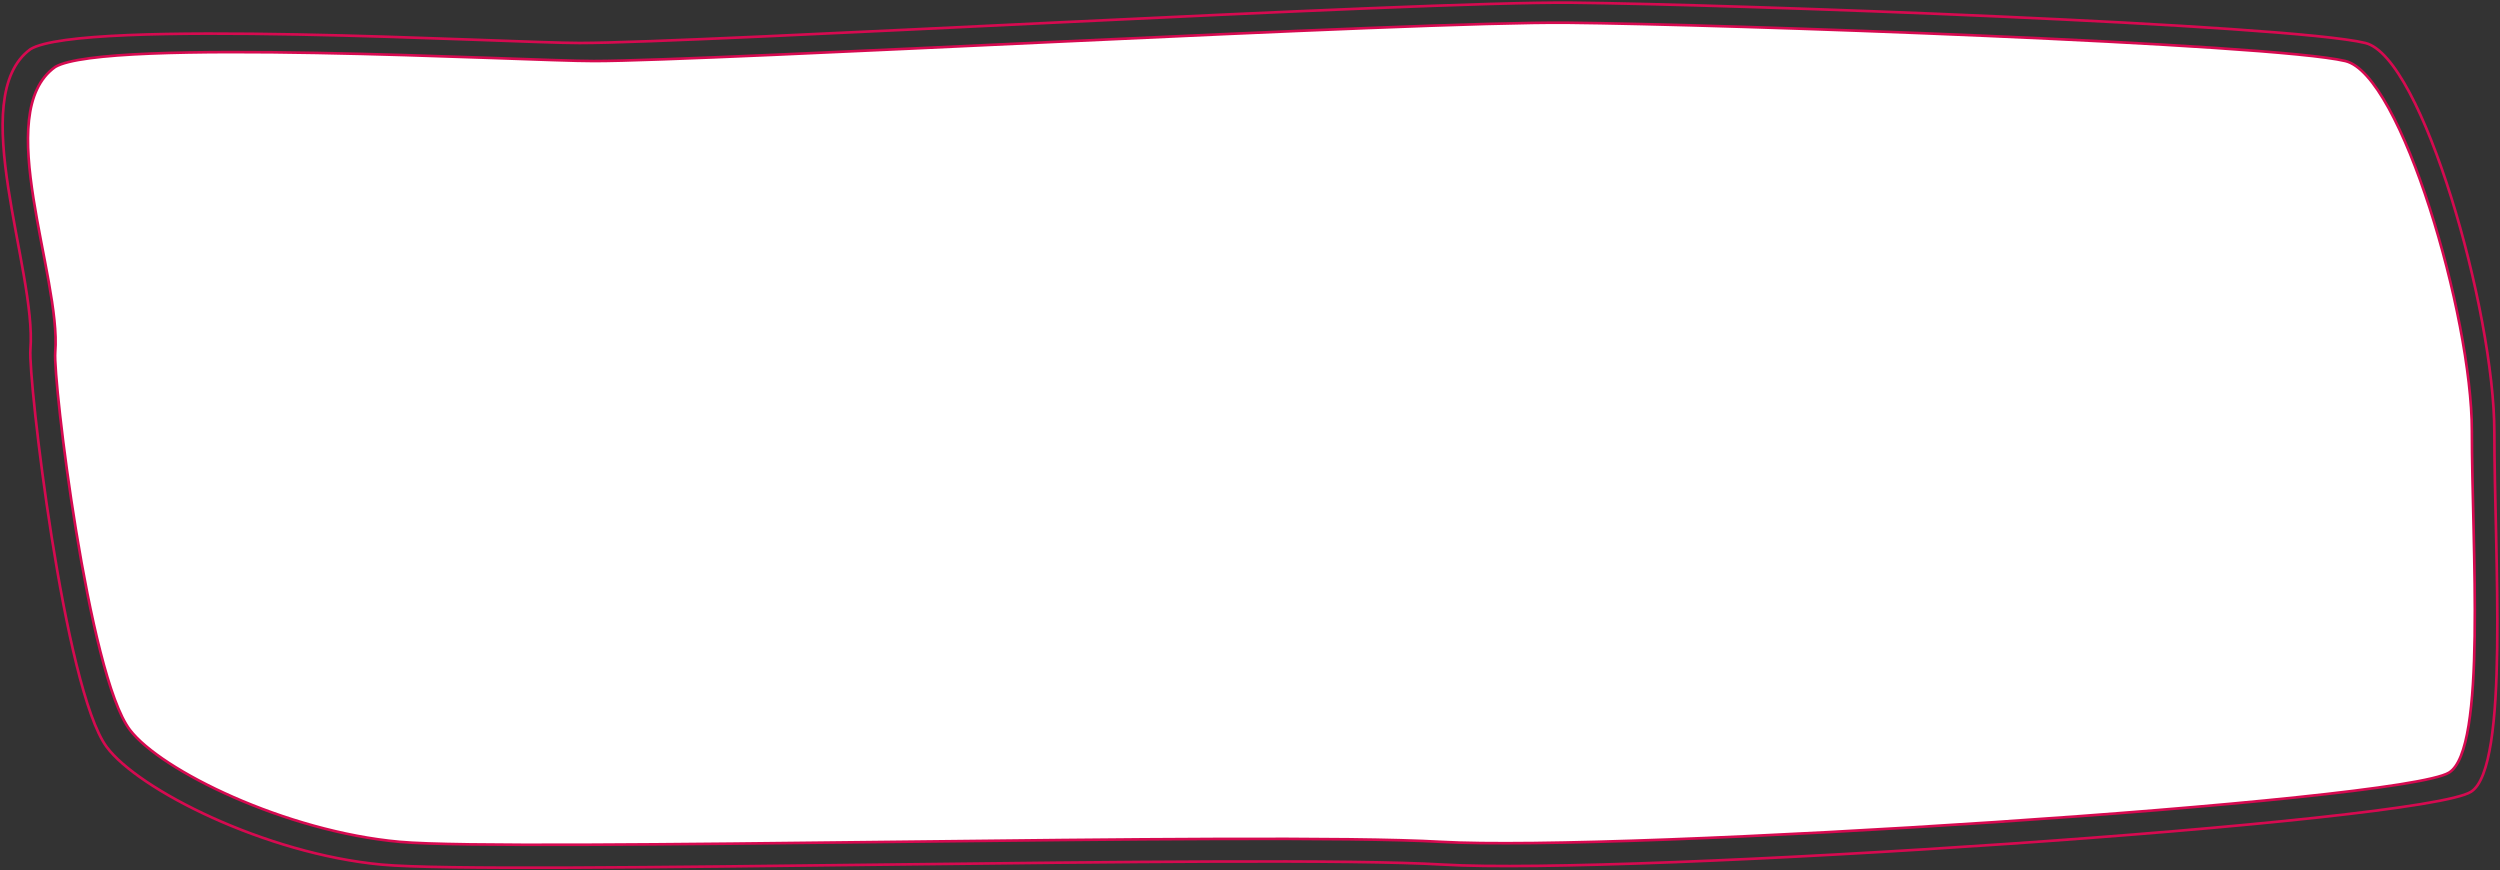 <?xml version="1.0" encoding="UTF-8"?> <svg xmlns="http://www.w3.org/2000/svg" width="945" height="329" viewBox="0 0 945 329" fill="none"><rect x="0" y="0" width="945" height="329" fill="#333333" stroke="none"/> <path d="M224.508 23.073C197.848 23.073 39.697 14.164 20.878 25.301C-3.429 42.564 23.23 104.702 20.878 133.102C20.003 143.664 33.424 255.287 49.106 275.891C60.778 291.226 107.914 314.315 151.04 318.213C194.166 322.111 476.446 314.315 544.664 318.213C612.881 322.111 907.707 303.177 925.741 292.04C940.065 283.194 934.367 206.282 934.367 162.847C934.367 119.411 907.707 28.085 886.536 23.073C858.534 16.444 650.518 9.152 592.494 8.595C534.47 8.038 268.341 23.073 224.508 23.073Z" fill="white" stroke="#D60A50"></path> <path d="M219.114 16.251C191.932 16.251 30.688 6.876 11.501 18.595C-13.282 36.76 13.899 102.146 11.501 132.03C10.609 143.145 24.291 260.601 40.281 282.282C52.181 298.419 100.239 322.714 144.209 326.816C188.179 330.918 475.98 322.714 545.533 326.816C615.085 330.918 915.678 310.995 934.065 299.275C948.669 289.967 942.859 209.036 942.859 163.33C942.859 117.624 915.678 21.525 894.093 16.251C865.544 9.276 653.458 1.602 594.299 1.016C535.14 0.43 263.804 16.252 219.114 16.251Z" stroke="#D60A50"></path> </svg> 